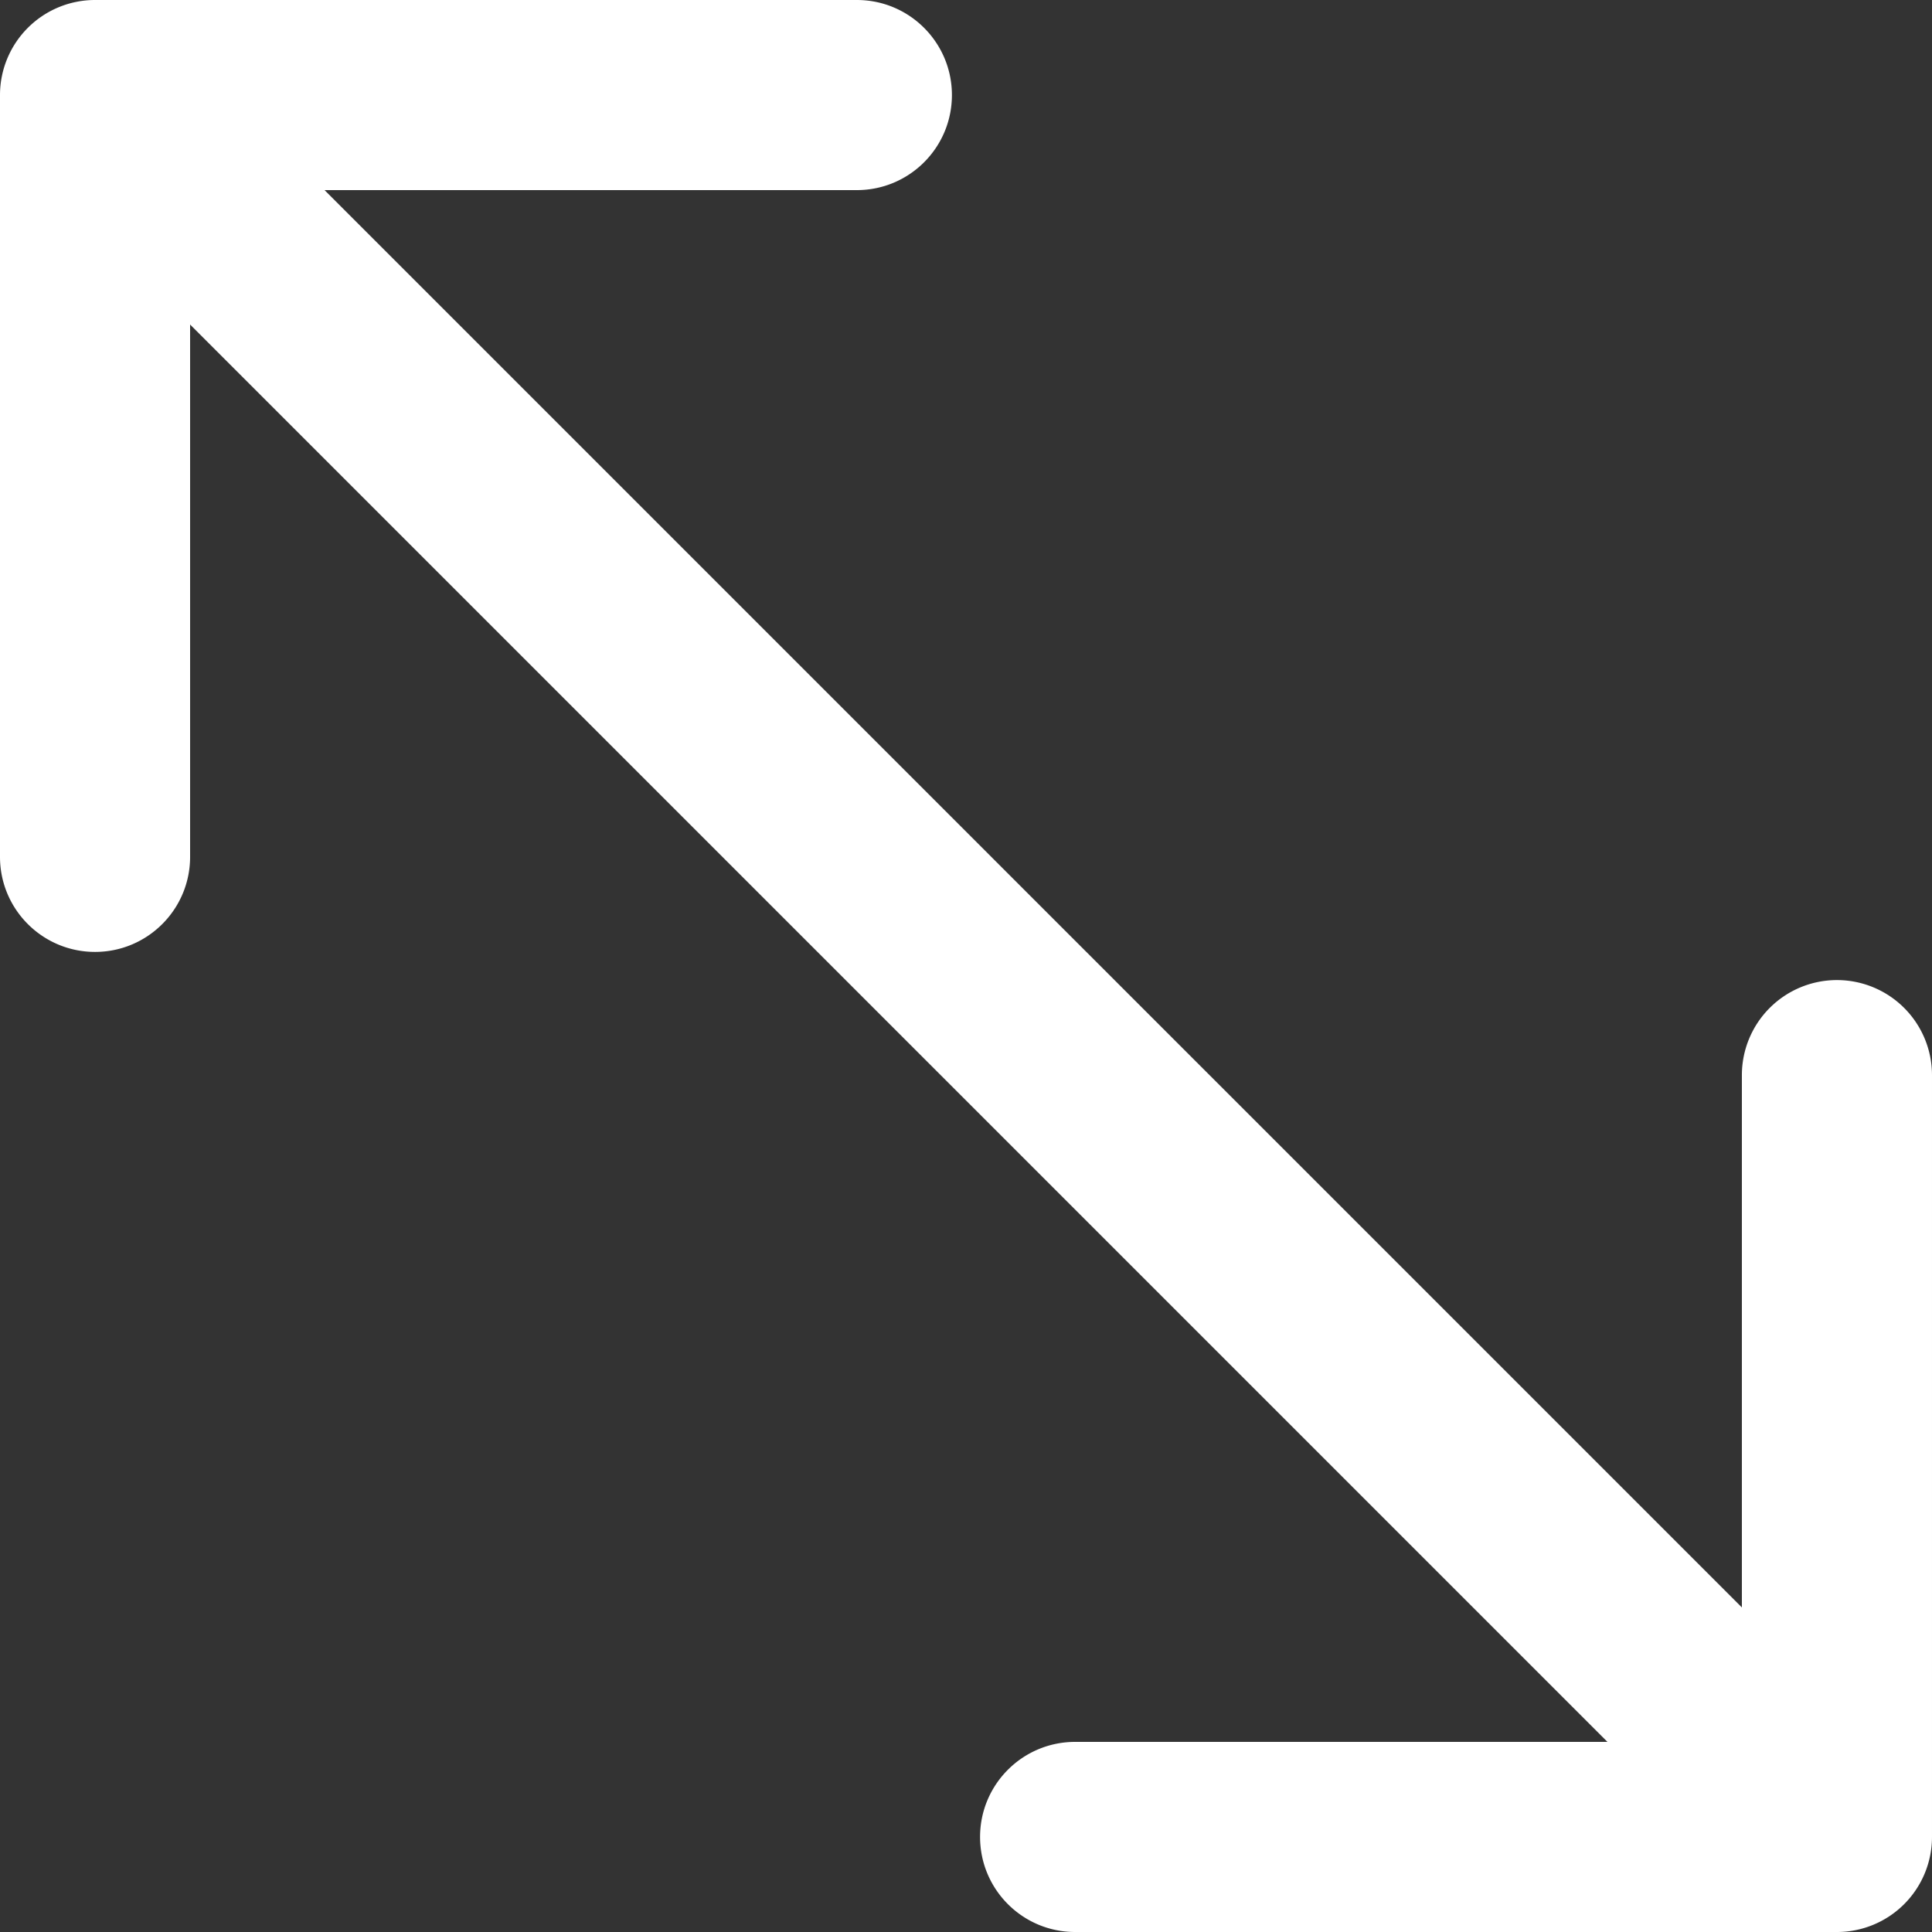 <?xml version="1.0" encoding="UTF-8"?> <svg xmlns="http://www.w3.org/2000/svg" xmlns:xlink="http://www.w3.org/1999/xlink" xmlns:svgjs="http://svgjs.com/svgjs" width="512" height="512" x="0" y="0" viewBox="0 0 182.931 182.931" style="enable-background:new 0 0 512 512" xml:space="preserve"><rect x="0" y="0" width="182.931" height="182.931" fill="#333333" stroke="none"/> <g> <path d="M173.93 92.798a9 9 0 0 0-9 9v50.404L30.728 18h50.404c4.971 0 9-4.029 9-9s-4.029-9-9-9H9a9 9 0 0 0-9 9v72.132c0 4.971 4.029 9 9 9s9-4.029 9-9V30.729l134.202 134.202h-50.404c-4.971 0-9 4.029-9 9s4.029 9 9 9h72.132a9 9 0 0 0 9-9v-72.132a9 9 0 0 0-9-9.001z" fill="#ffffff" opacity="1" data-original="#000000"></path> </g> </svg> 